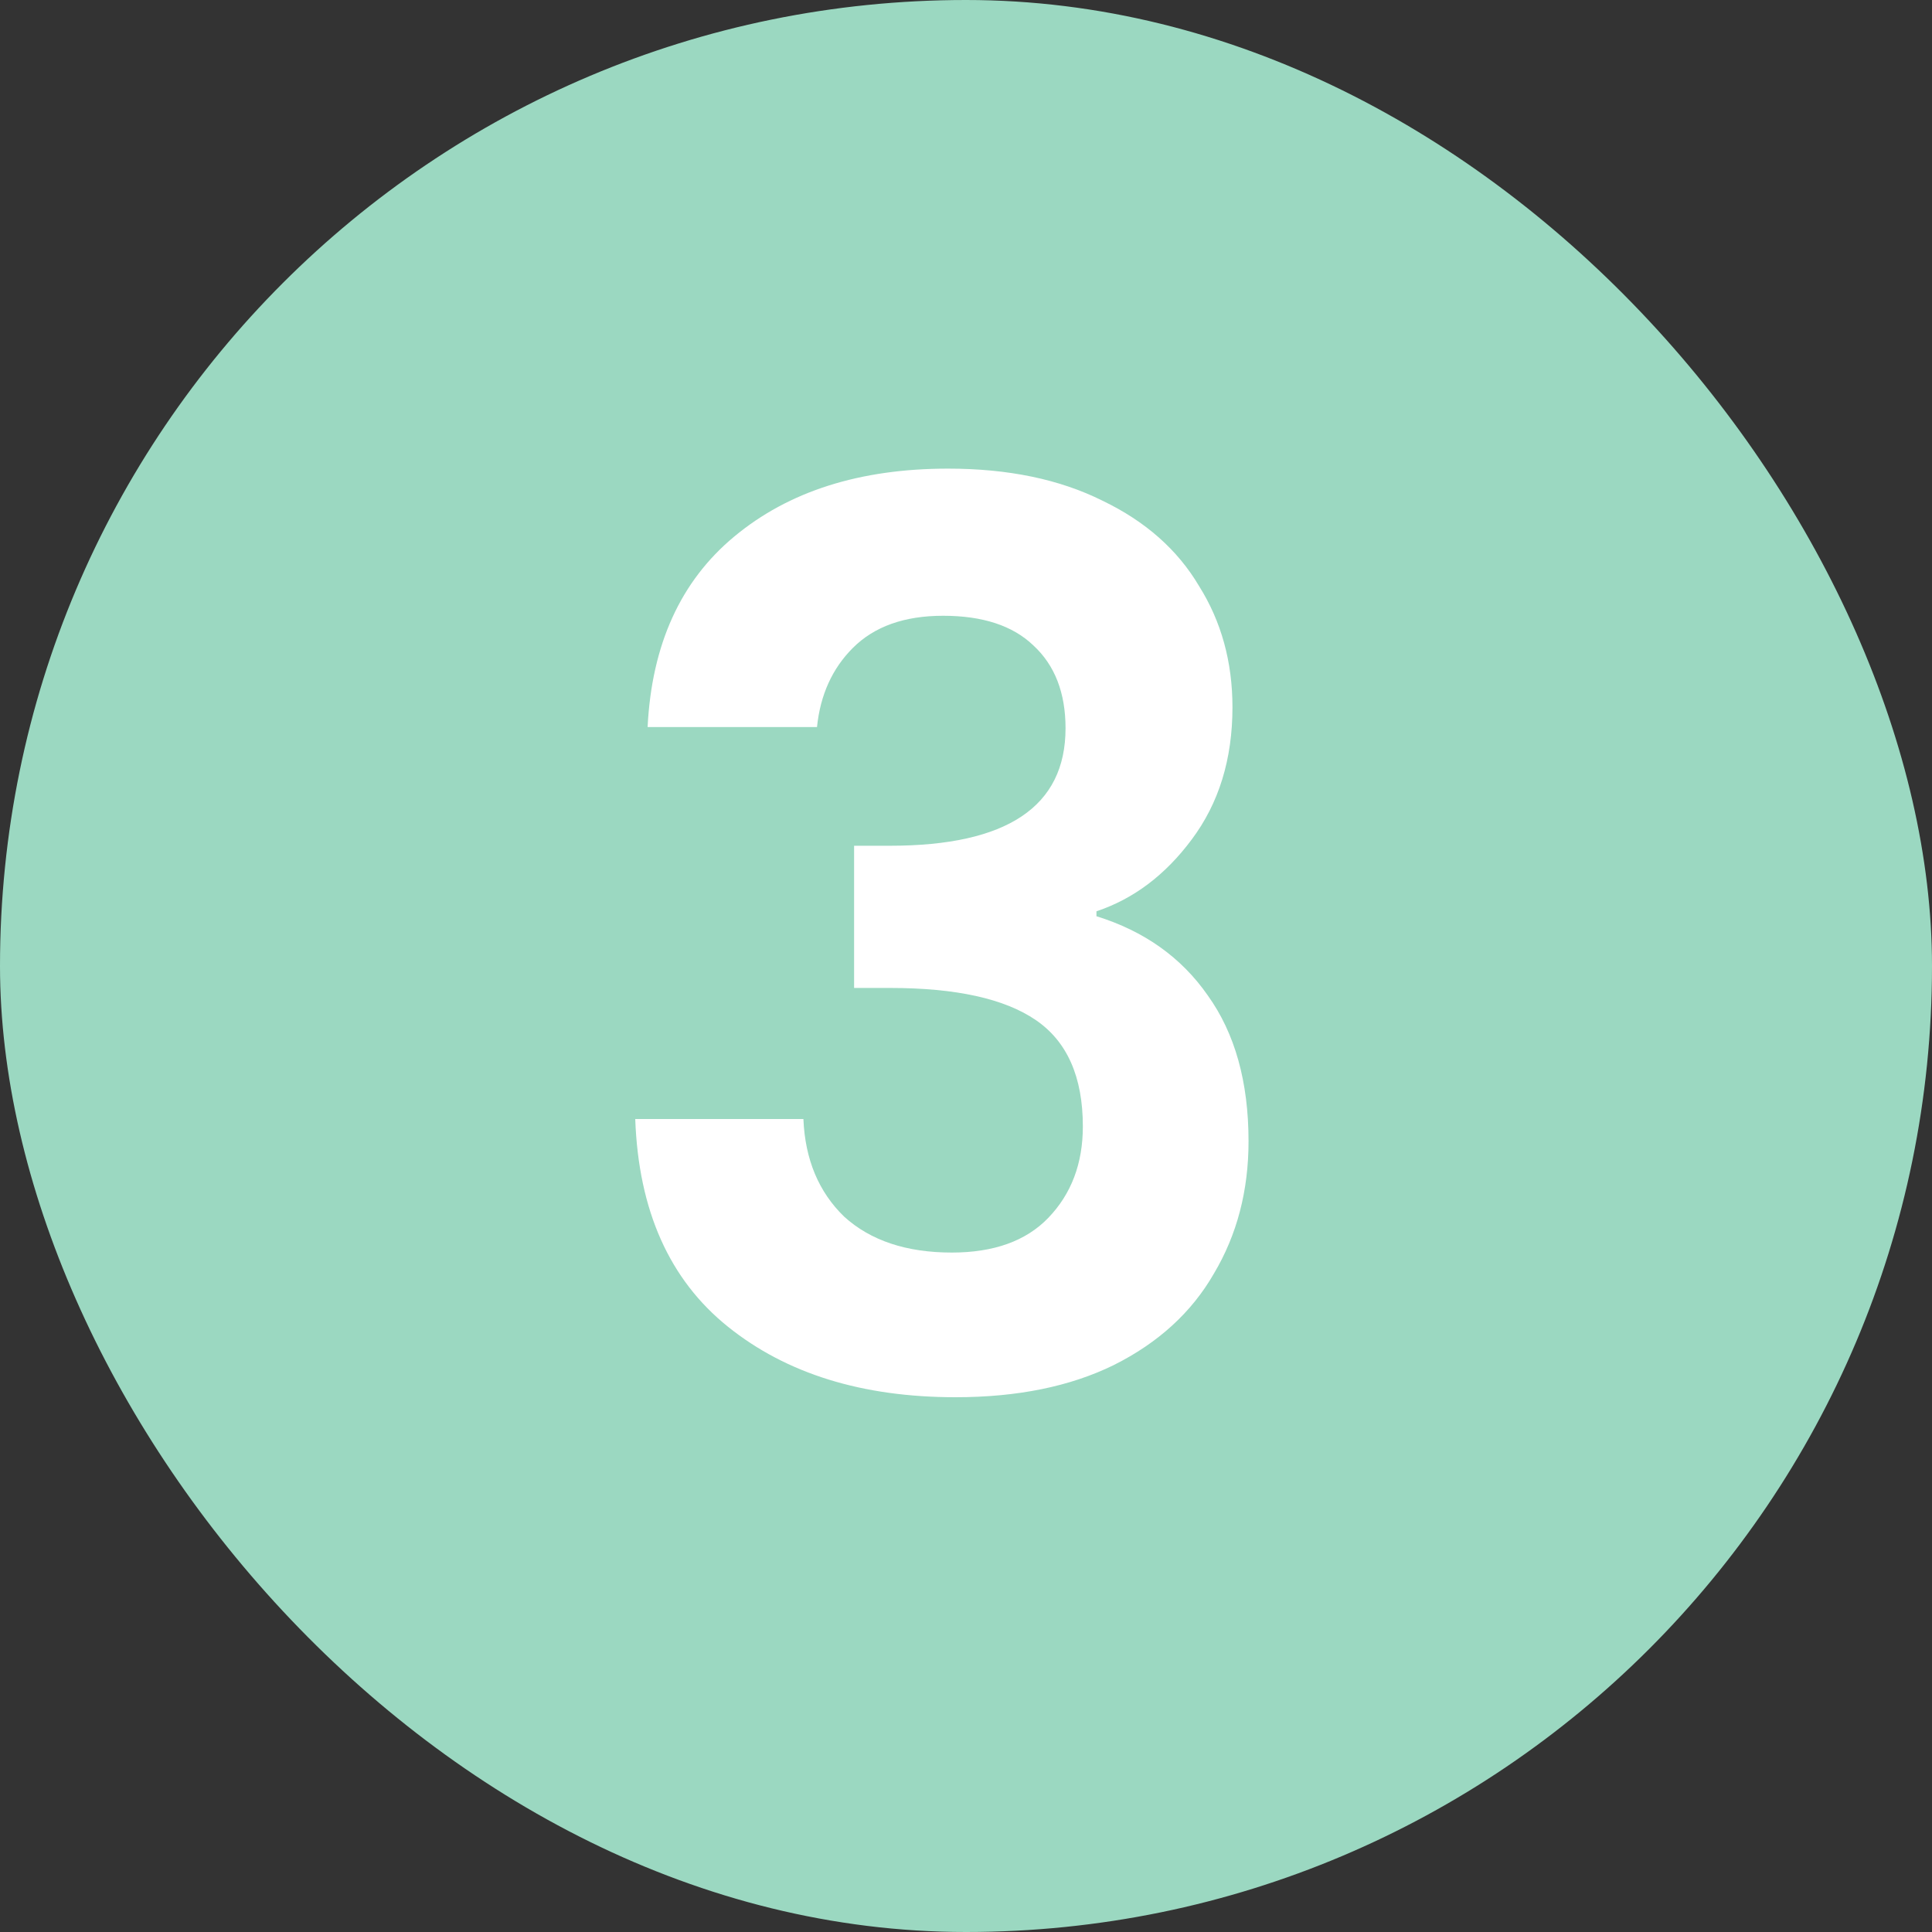 <svg xmlns="http://www.w3.org/2000/svg" width="50" height="50" viewBox="0 0 50 50" fill="none"><rect x="0" y="0" width="50" height="50" fill="#333333" stroke="none"/><rect width="50" height="50" rx="25" fill="#9BD8C1"></rect><path d="M16.76 18.816C16.867 16.683 17.613 15.04 19 13.888C20.408 12.715 22.253 12.128 24.536 12.128C26.093 12.128 27.427 12.405 28.536 12.96C29.645 13.493 30.477 14.229 31.032 15.168C31.608 16.085 31.896 17.131 31.896 18.304C31.896 19.648 31.544 20.789 30.84 21.728C30.157 22.645 29.336 23.264 28.376 23.584V23.712C29.613 24.096 30.573 24.779 31.256 25.76C31.96 26.741 32.312 28 32.312 29.536C32.312 30.816 32.013 31.957 31.416 32.96C30.84 33.963 29.976 34.752 28.824 35.328C27.693 35.883 26.328 36.16 24.728 36.16C22.317 36.16 20.355 35.552 18.84 34.336C17.325 33.12 16.525 31.328 16.44 28.96H20.792C20.835 30.005 21.187 30.848 21.848 31.488C22.531 32.107 23.459 32.416 24.632 32.416C25.72 32.416 26.552 32.117 27.128 31.52C27.725 30.901 28.024 30.112 28.024 29.152C28.024 27.872 27.619 26.955 26.808 26.4C25.997 25.845 24.739 25.568 23.032 25.568H22.104V21.888H23.032C26.061 21.888 27.576 20.875 27.576 18.848C27.576 17.931 27.299 17.216 26.744 16.704C26.211 16.192 25.432 15.936 24.408 15.936C23.405 15.936 22.627 16.213 22.072 16.768C21.539 17.301 21.229 17.984 21.144 18.816H16.76Z" fill="white"></path></svg>